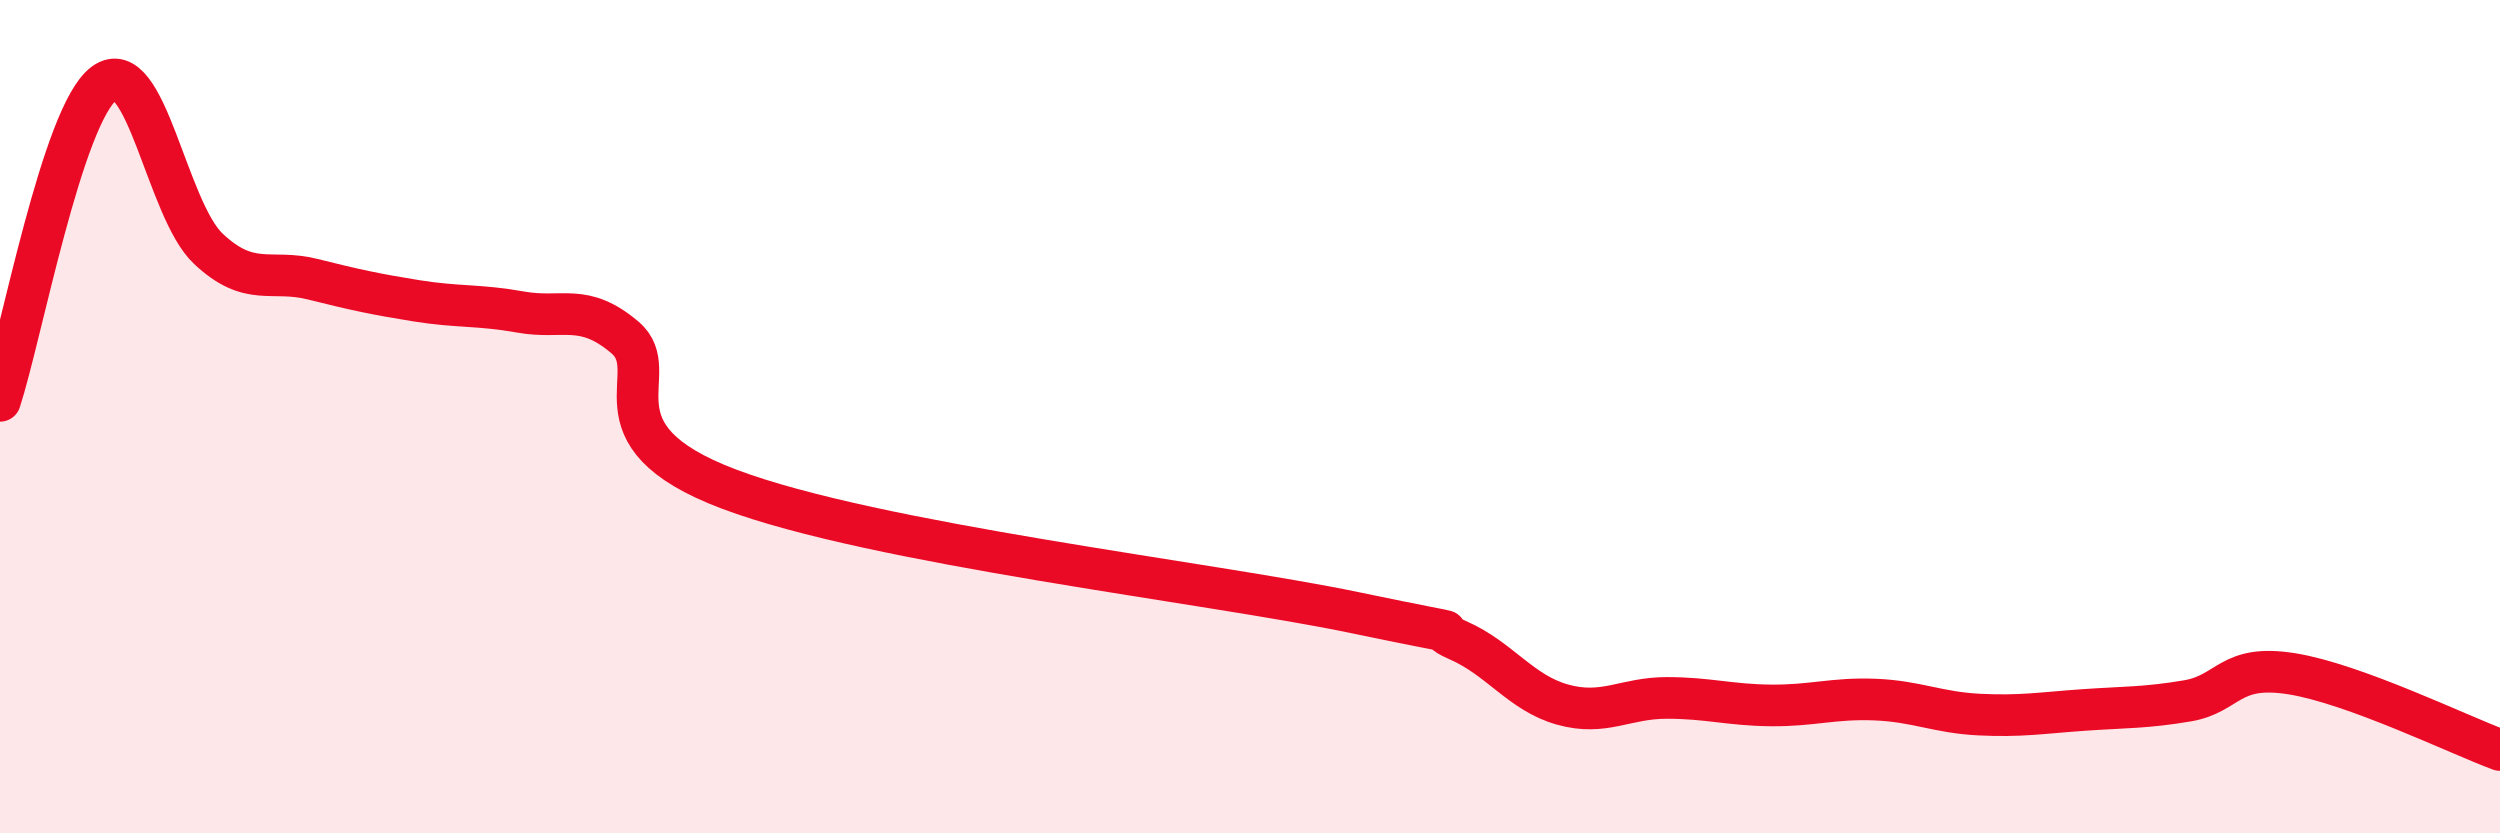 
    <svg width="60" height="20" viewBox="0 0 60 20" xmlns="http://www.w3.org/2000/svg">
      <path
        d="M 0,9.62 C 0.5,8.1 1.5,2.73 2.5,2 C 3.5,1.27 4,5.03 5,5.97 C 6,6.91 6.5,6.45 7.5,6.7 C 8.5,6.95 9,7.06 10,7.22 C 11,7.38 11.5,7.31 12.5,7.49 C 13.5,7.67 14,7.25 15,8.1 C 16,8.95 14,10.42 17.5,11.74 C 21,13.06 29,13.97 32.5,14.7 C 36,15.43 34,14.93 35,15.37 C 36,15.81 36.5,16.63 37.5,16.91 C 38.5,17.19 39,16.75 40,16.75 C 41,16.75 41.5,16.92 42.5,16.93 C 43.5,16.94 44,16.75 45,16.79 C 46,16.83 46.5,17.1 47.5,17.15 C 48.5,17.2 49,17.11 50,17.04 C 51,16.97 51.5,16.99 52.5,16.82 C 53.5,16.65 53.5,15.93 55,16.17 C 56.5,16.41 59,17.63 60,18L60 20L0 20Z"
        fill="#EB0A25"
        opacity="0.1"
        stroke-linecap="round"
        stroke-linejoin="round"
      />
      <path
        d="M 0,9.62 C 0.5,8.1 1.5,2.73 2.5,2 C 3.5,1.27 4,5.03 5,5.97 C 6,6.91 6.5,6.45 7.5,6.7 C 8.5,6.95 9,7.06 10,7.22 C 11,7.38 11.5,7.31 12.5,7.49 C 13.5,7.67 14,7.25 15,8.1 C 16,8.95 14,10.42 17.5,11.74 C 21,13.06 29,13.97 32.5,14.7 C 36,15.43 34,14.93 35,15.37 C 36,15.81 36.5,16.63 37.5,16.91 C 38.5,17.19 39,16.75 40,16.75 C 41,16.75 41.5,16.92 42.5,16.93 C 43.5,16.94 44,16.75 45,16.79 C 46,16.83 46.5,17.1 47.5,17.15 C 48.5,17.2 49,17.11 50,17.04 C 51,16.97 51.5,16.99 52.5,16.82 C 53.5,16.65 53.5,15.93 55,16.17 C 56.5,16.41 59,17.63 60,18"
        stroke="#EB0A25"
        stroke-width="1"
        fill="none"
        stroke-linecap="round"
        stroke-linejoin="round"
      />
    </svg>
  
